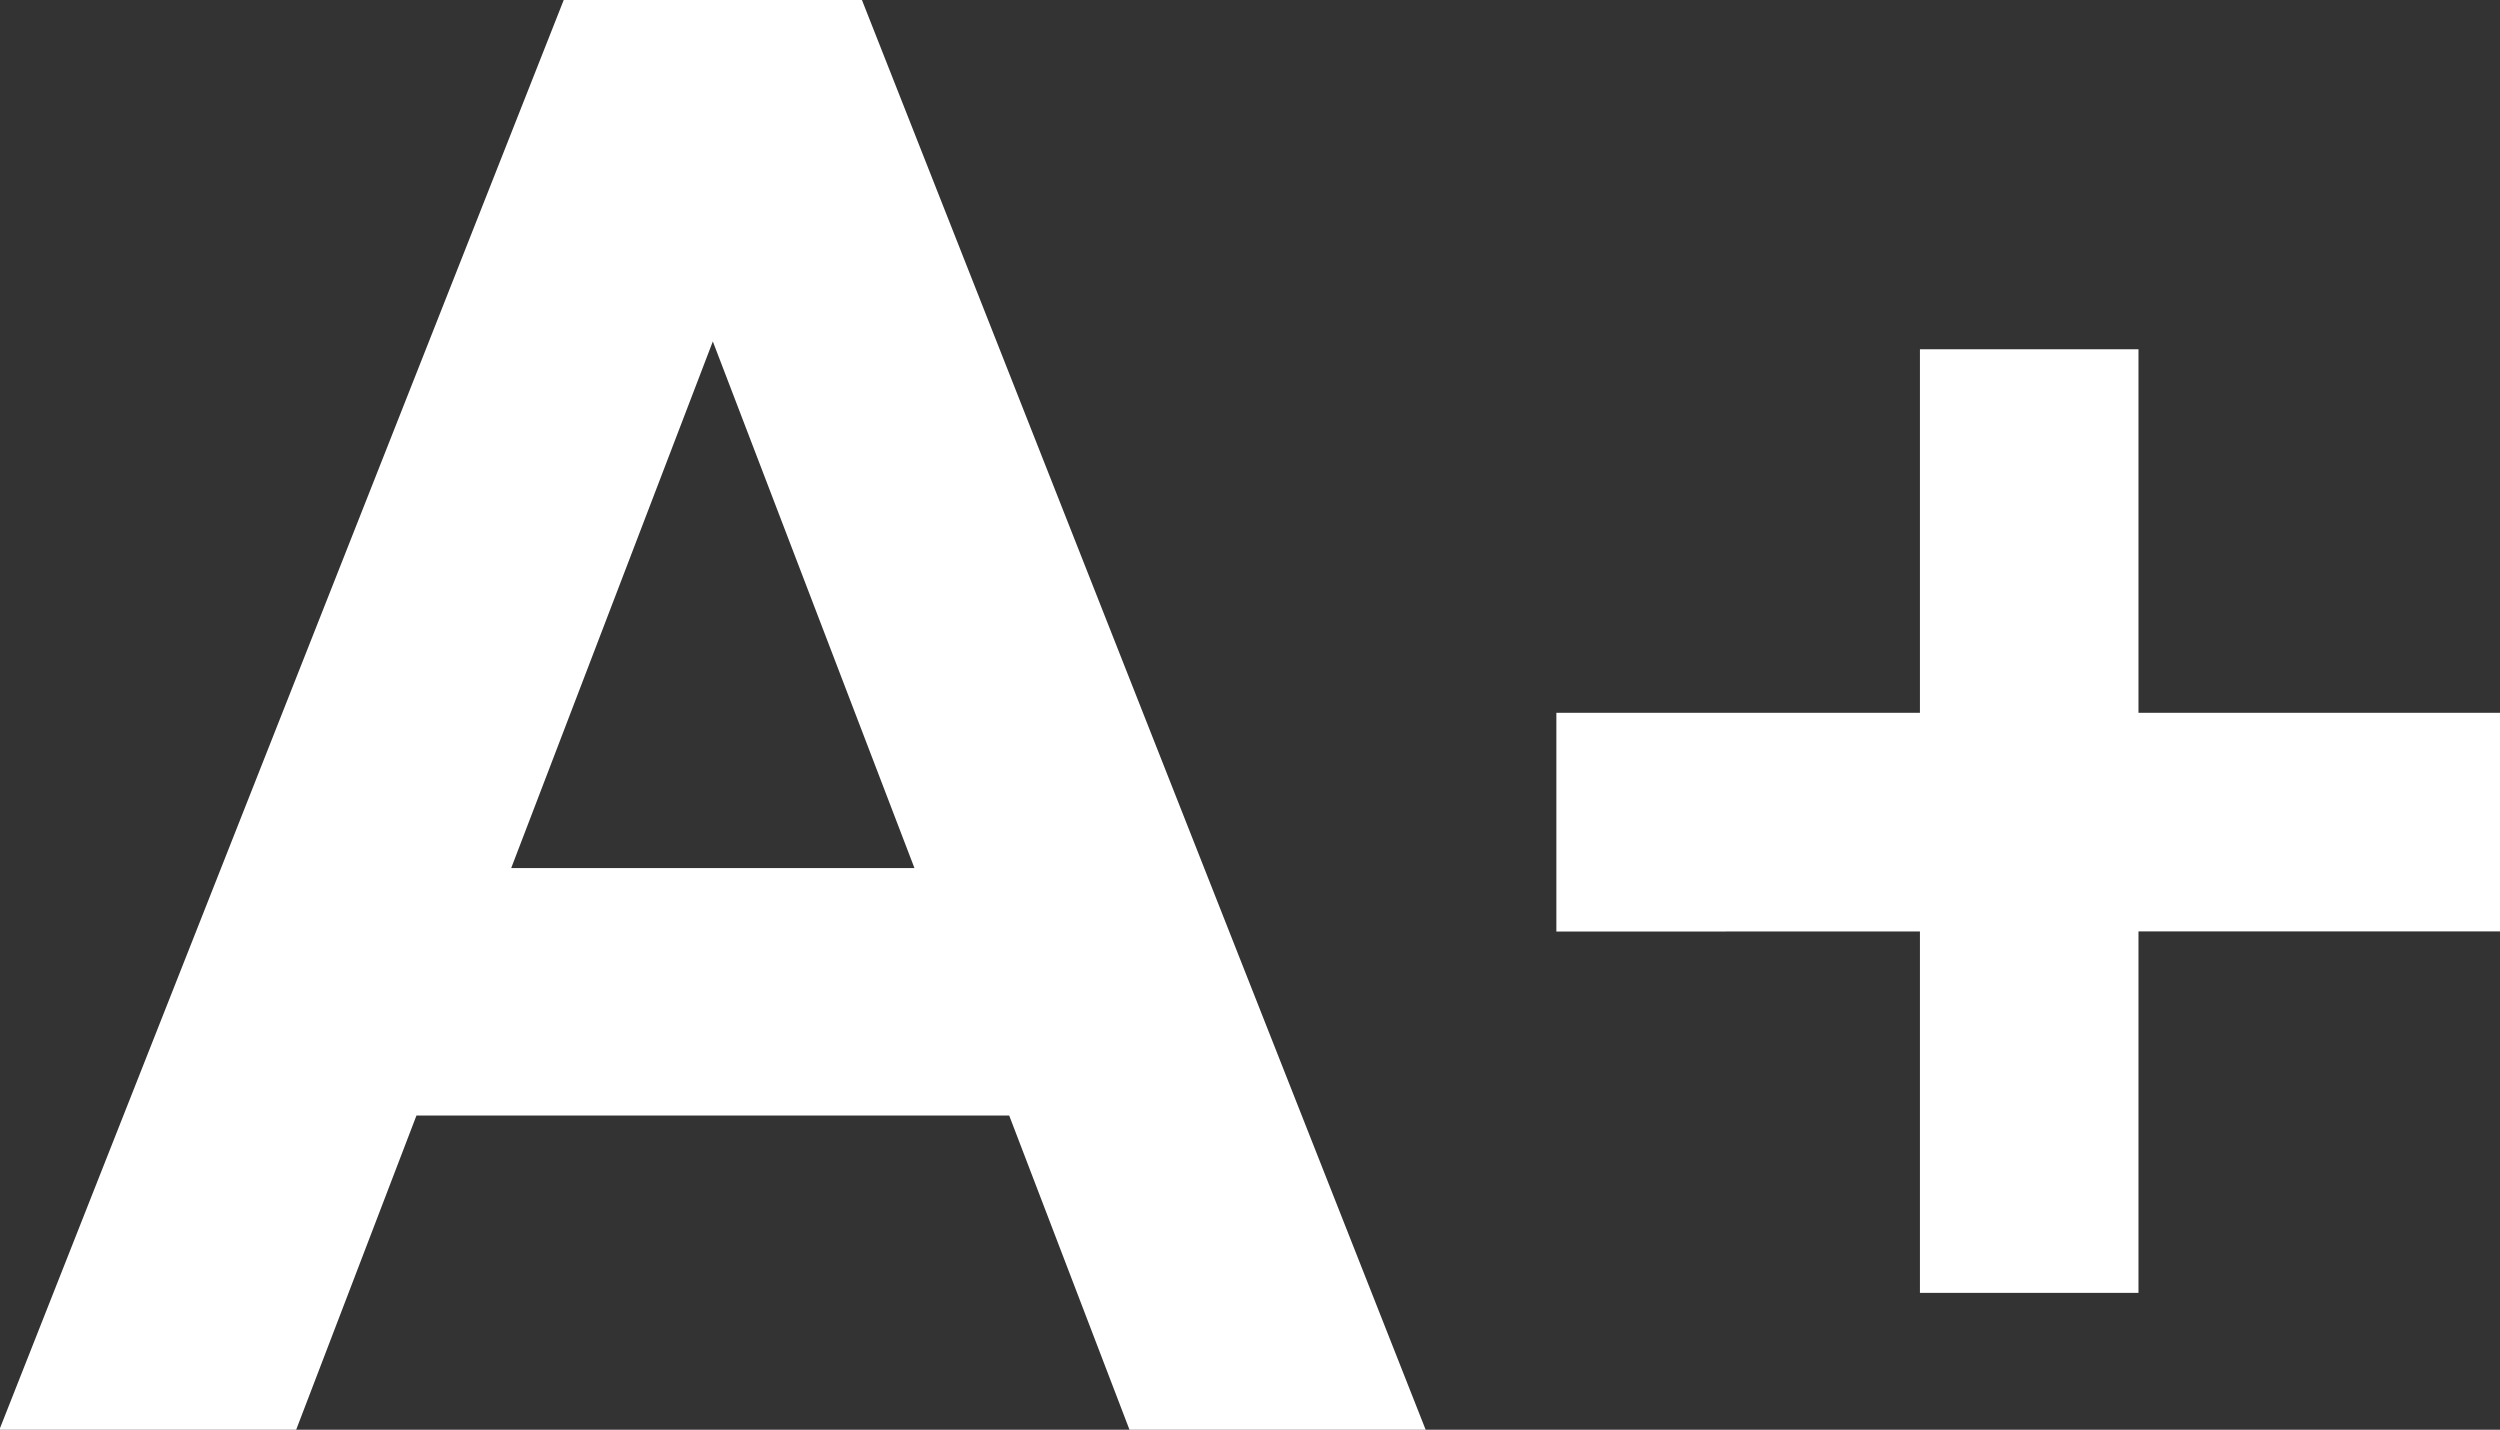 <svg xmlns="http://www.w3.org/2000/svg" width="15.912" height="9.1" viewBox="0 0 15.912 9.1">
  <rect x="0" y="0" width="15.912" height="9.1" fill="#333333" stroke="none"/>
  <path id="Path_9110" data-name="Path 9110" d="M7.293,0,3.809-9.1H5.59L9.178,0ZM.1,0,3.692-9.1H5.473L1.989,0Zm1.69-2V-3.575H7.5V-2ZM12.324-.871V-6.877h1.391V-.871Zm-2.314-2.3V-4.563h6.006v1.391Z" transform="translate(-0.104 9.1)" fill="#fff"/>
</svg>
